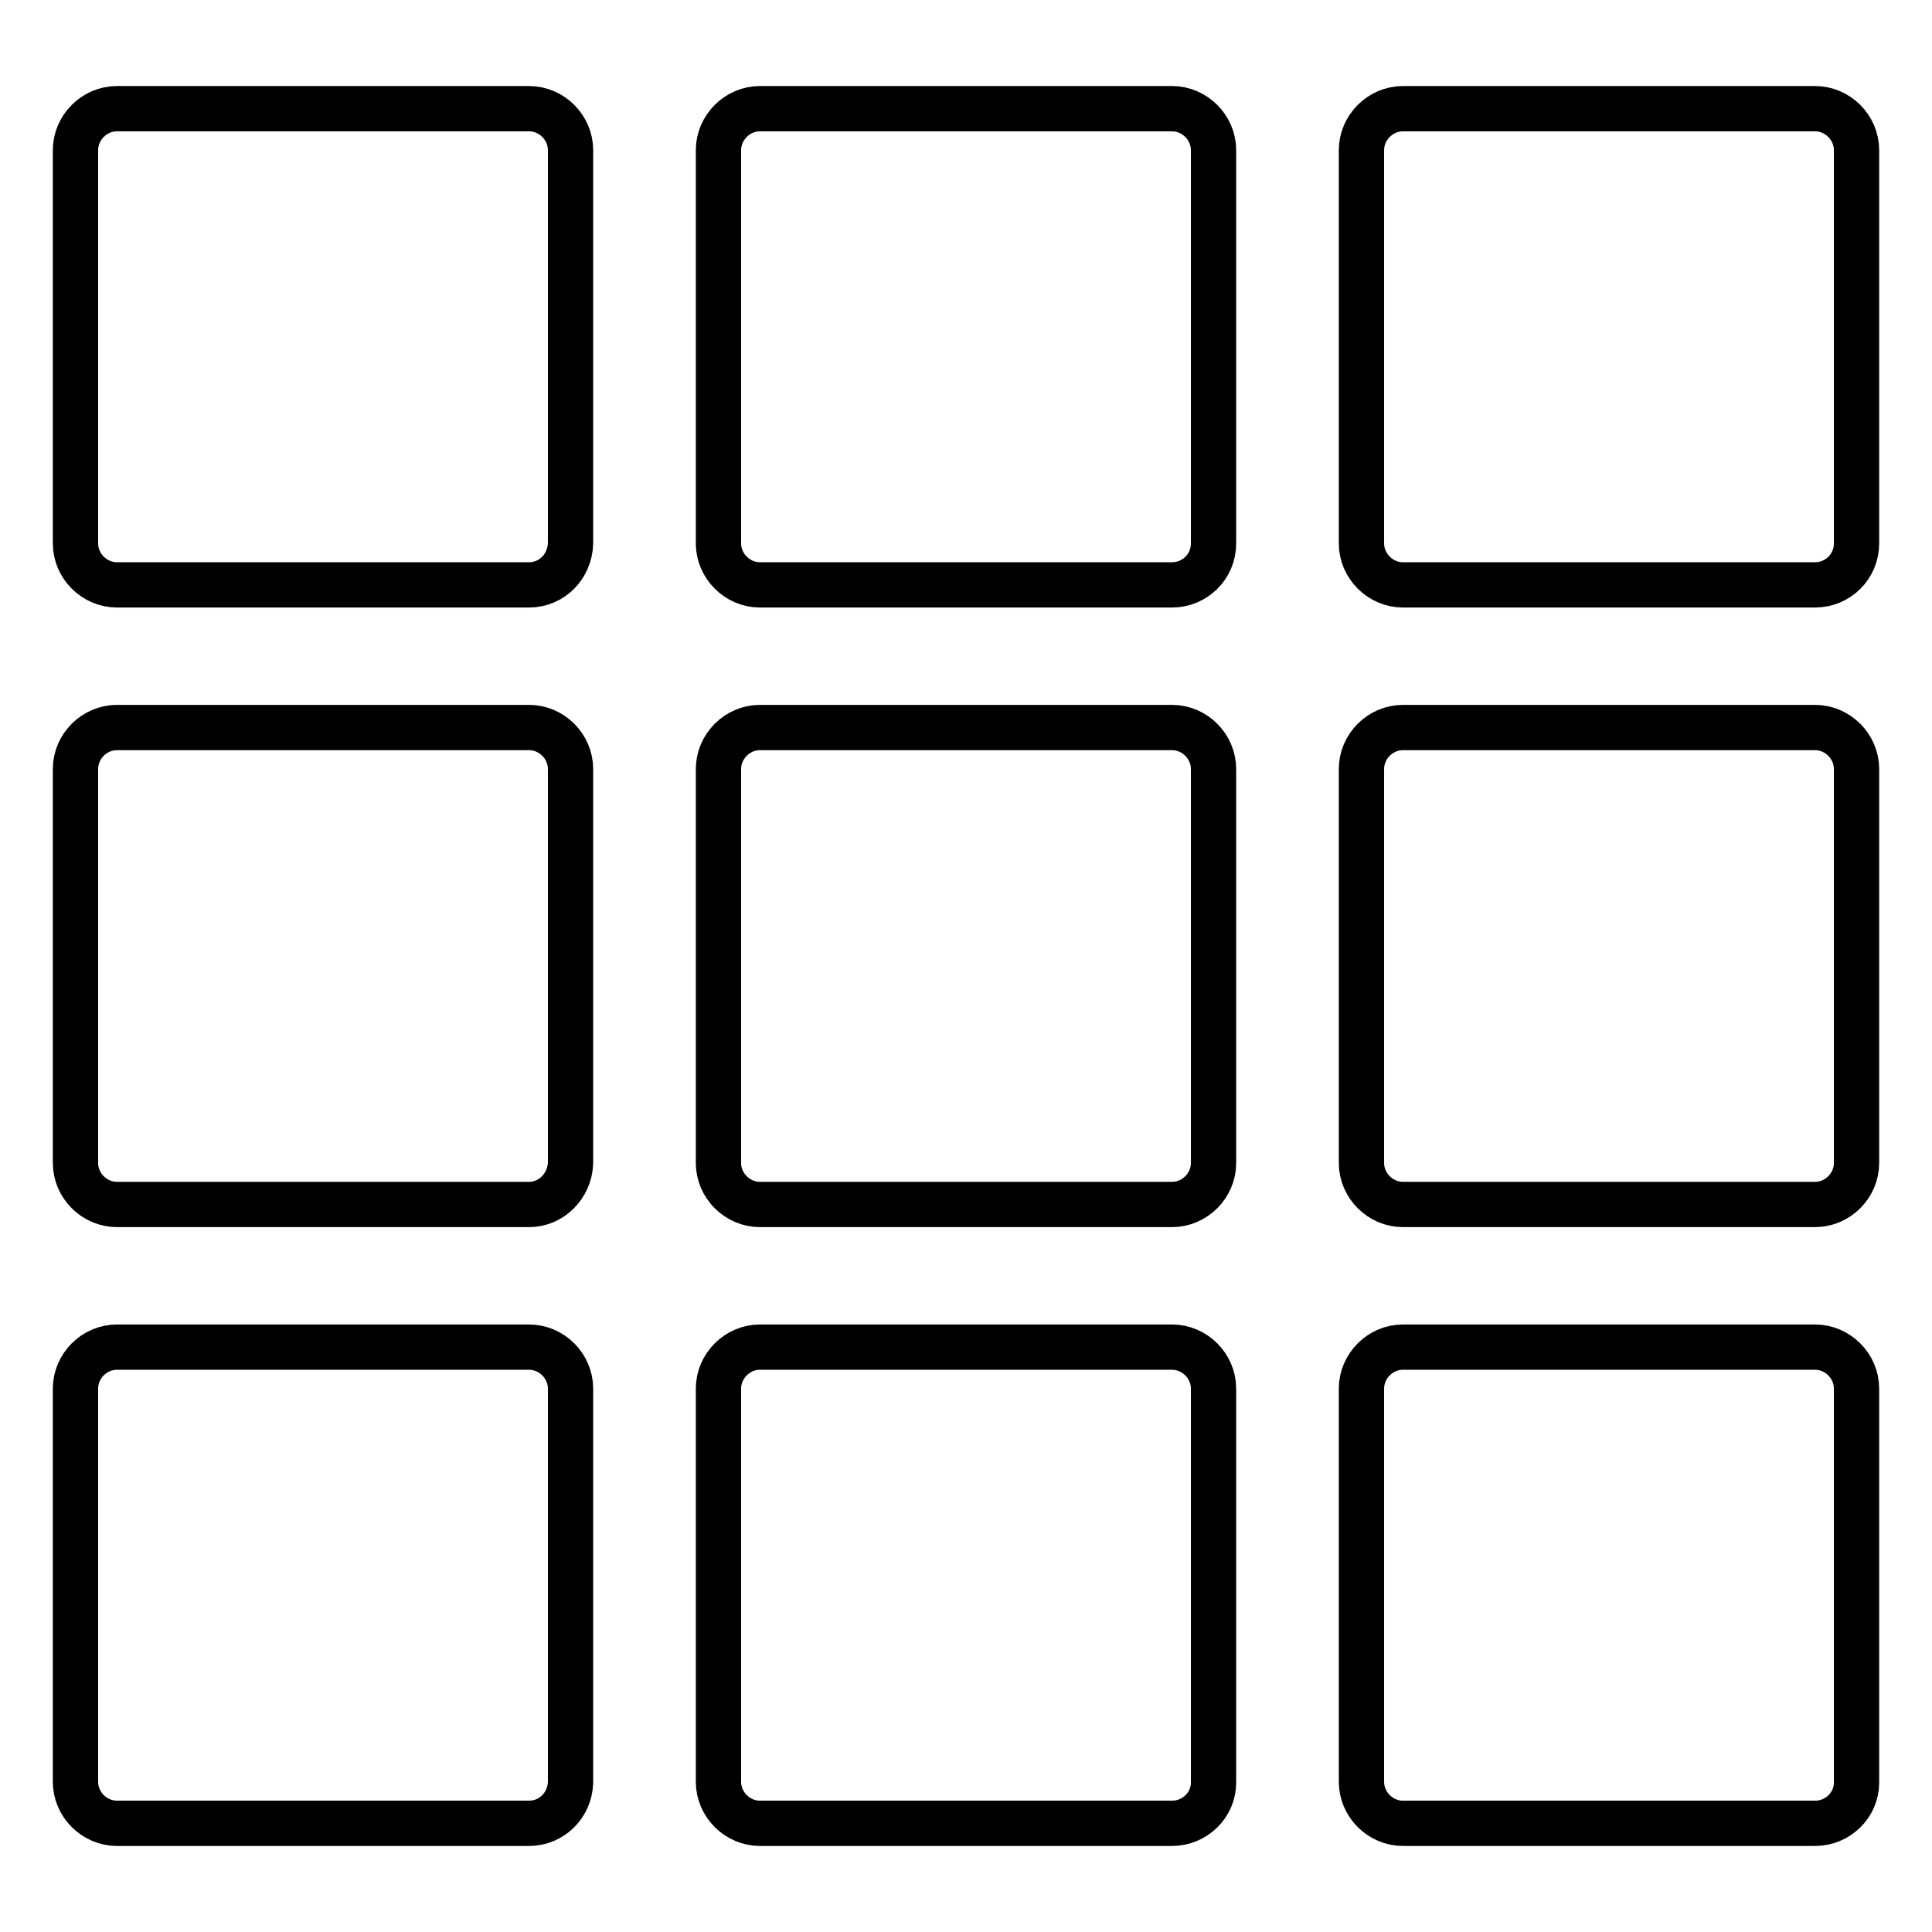 <?xml version="1.0" encoding="utf-8"?>
<!-- Svg Vector Icons : http://www.onlinewebfonts.com/icon -->
<!DOCTYPE svg PUBLIC "-//W3C//DTD SVG 1.1//EN" "http://www.w3.org/Graphics/SVG/1.1/DTD/svg11.dtd">
<svg version="1.1" xmlns="http://www.w3.org/2000/svg" xmlns:xlink="http://www.w3.org/1999/xlink" x="0px" y="0px" viewBox="0 0 256 256" enable-background="new 0 0 256 256" xml:space="preserve">
<g> <path stroke-width="6" fill-opacity="0" stroke="#000000"  d="M70.1,77.5H15.5c-3,0-5.5-2.5-5.5-5.5V19.9c0-3,2.5-5.5,5.5-5.5h54.6c3,0,5.5,2.5,5.5,5.5V72 C75.5,75.1,73.1,77.5,70.1,77.5z M155.3,77.5h-54.6c-3,0-5.5-2.5-5.5-5.5V19.9c0-3,2.5-5.5,5.5-5.5h54.6c3,0,5.5,2.5,5.5,5.5V72 C160.8,75.1,158.3,77.5,155.3,77.5L155.3,77.5z M240.5,77.5h-54.6c-3,0-5.5-2.5-5.5-5.5V19.9c0-3,2.5-5.5,5.5-5.5h54.6 c3,0,5.5,2.5,5.5,5.5V72C246,75.1,243.5,77.5,240.5,77.5z M70.1,159.6H15.5c-3,0-5.5-2.5-5.5-5.5v-52.2c0-3,2.5-5.5,5.5-5.5h54.6 c3,0,5.5,2.5,5.5,5.5v52.2C75.5,157.1,73.1,159.6,70.1,159.6z M155.3,159.6h-54.6c-3,0-5.5-2.5-5.5-5.5v-52.2c0-3,2.5-5.5,5.5-5.5 h54.6c3,0,5.5,2.5,5.5,5.5v52.2C160.8,157.1,158.3,159.6,155.3,159.6L155.3,159.6z M240.5,159.6h-54.6c-3,0-5.5-2.5-5.5-5.5v-52.2 c0-3,2.5-5.5,5.5-5.5h54.6c3,0,5.5,2.5,5.5,5.5v52.2C246,157.1,243.5,159.6,240.5,159.6z M70.1,241.6H15.5c-3,0-5.5-2.5-5.5-5.5 V184c0-3,2.5-5.5,5.5-5.5h54.6c3,0,5.5,2.5,5.5,5.5v52.2C75.5,239.2,73.1,241.6,70.1,241.6z M155.3,241.6h-54.6 c-3,0-5.5-2.5-5.5-5.5V184c0-3,2.5-5.5,5.5-5.5h54.6c3,0,5.5,2.5,5.5,5.5v52.2C160.8,239.2,158.3,241.6,155.3,241.6L155.3,241.6z  M240.5,241.6h-54.6c-3,0-5.5-2.5-5.5-5.5V184c0-3,2.5-5.5,5.5-5.5h54.6c3,0,5.5,2.5,5.5,5.5v52.2 C246,239.2,243.5,241.6,240.5,241.6z"/></g>
</svg>